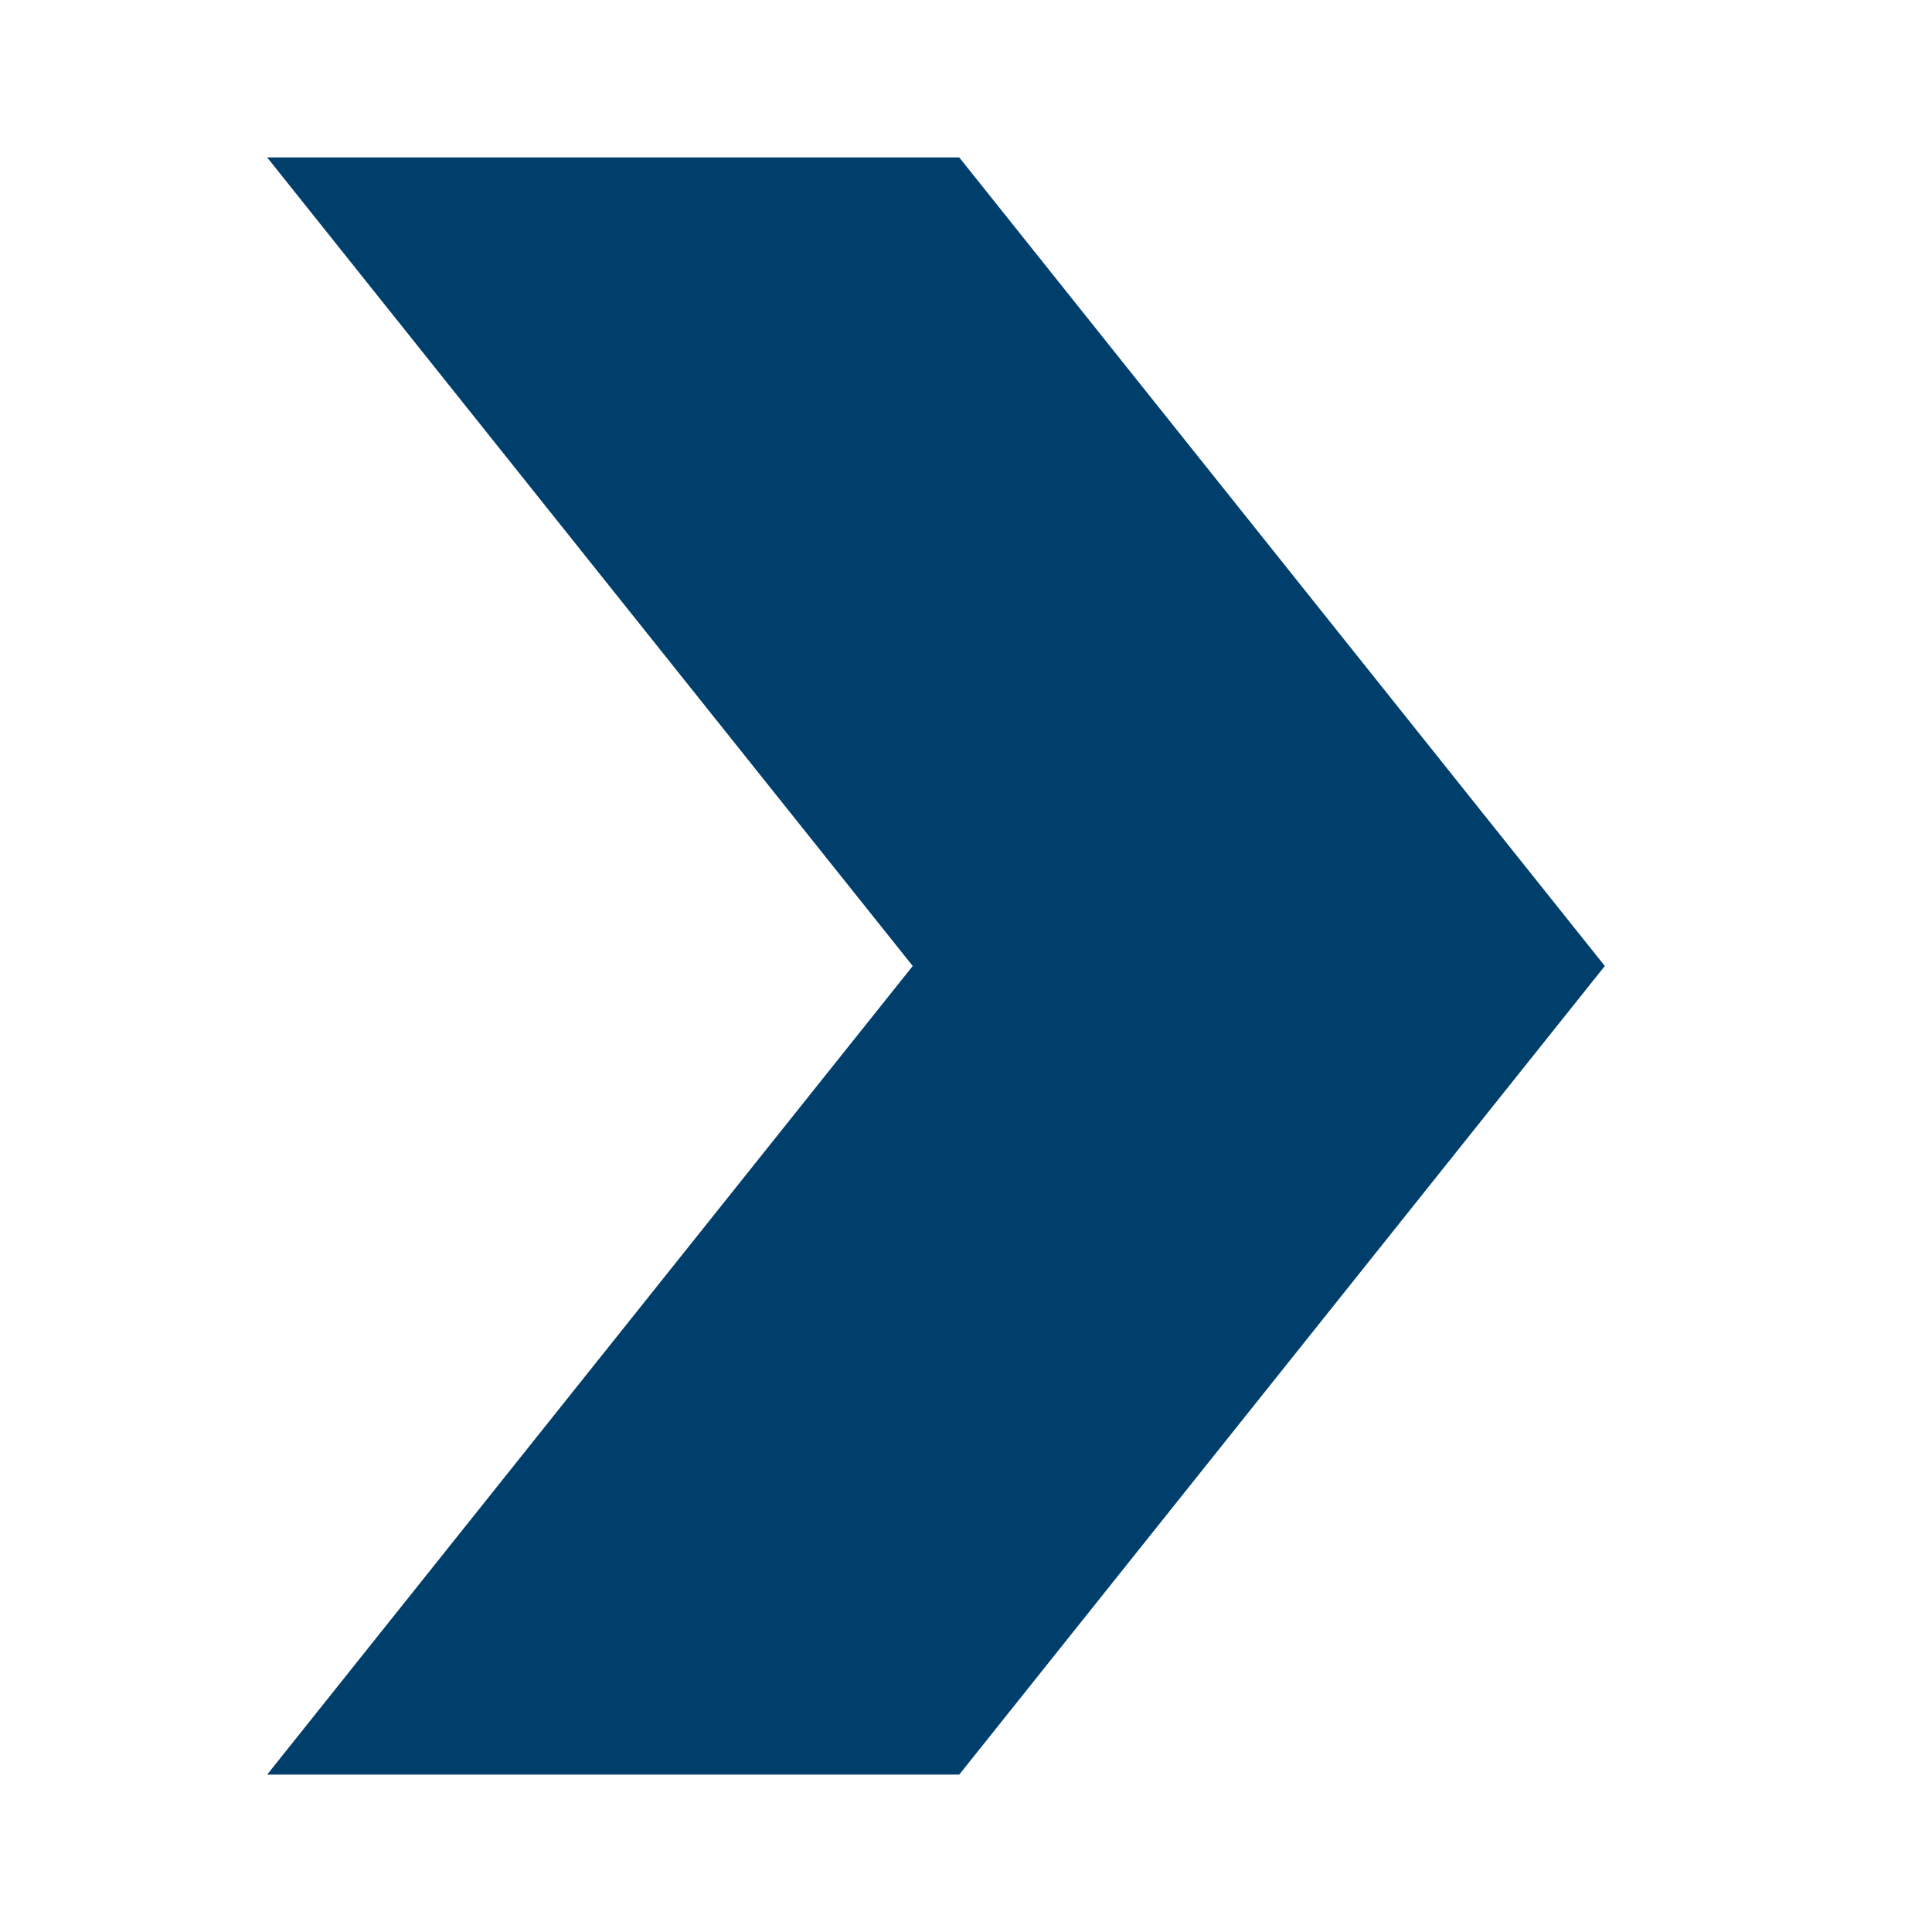 <?xml version="1.0" encoding="UTF-8"?>
<svg id="Layer_1" data-name="Layer 1" xmlns="http://www.w3.org/2000/svg" viewBox="0 0 800 800">
  <defs>
    <style>
      .cls-1 {
        fill: #003f6b;
      }
    </style>
  </defs>
  <polygon class="cls-1" points="110.62 734.83 377.94 400 110.62 65.17 397.2 65.17 664.52 400 397.2 734.83 110.62 734.83"/>
</svg>